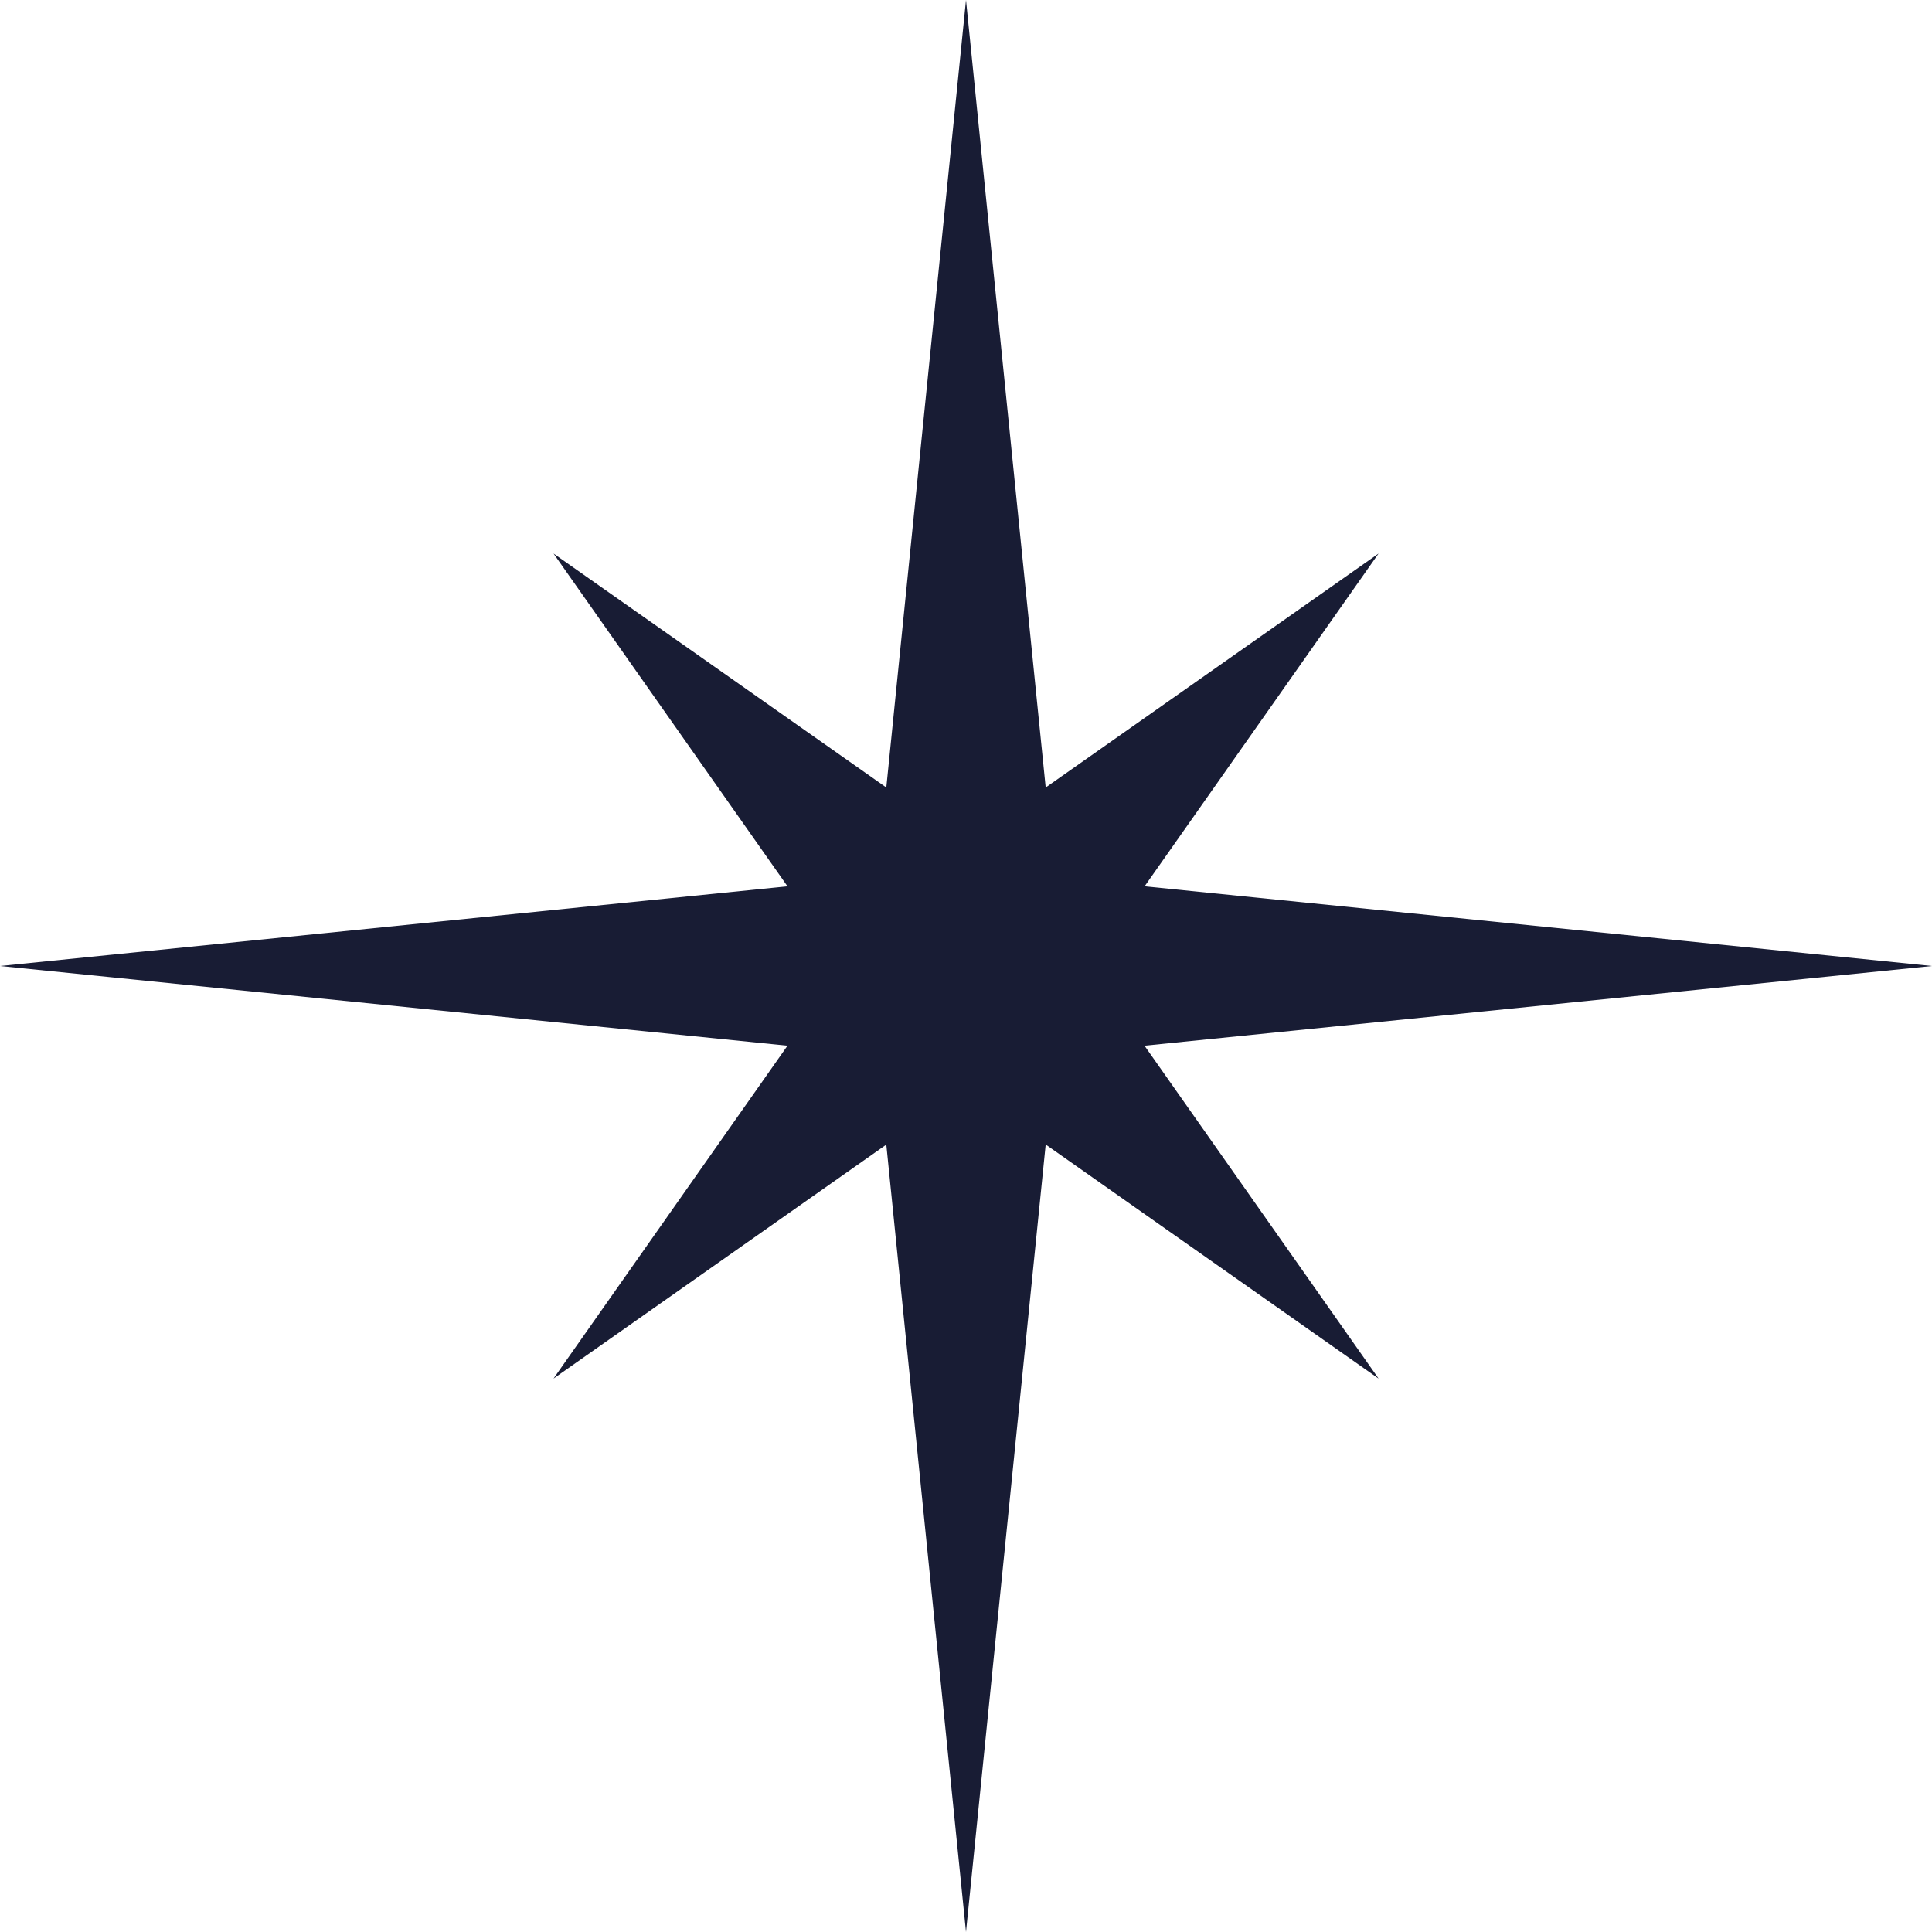 <?xml version="1.0" encoding="UTF-8"?> <svg xmlns="http://www.w3.org/2000/svg" width="20" height="20" viewBox="0 0 20 20" fill="none"><path fill-rule="evenodd" clip-rule="evenodd" d="M10.825 8.152L10 0L9.175 8.152L5.73 5.73L8.152 9.175L0 10L8.152 10.825L5.73 14.271L9.175 11.849L10 20L10.825 11.848L14.271 14.271L11.848 10.825L20 10L11.849 9.175L14.271 5.73L10.825 8.152Z" fill="#181C34"></path></svg> 